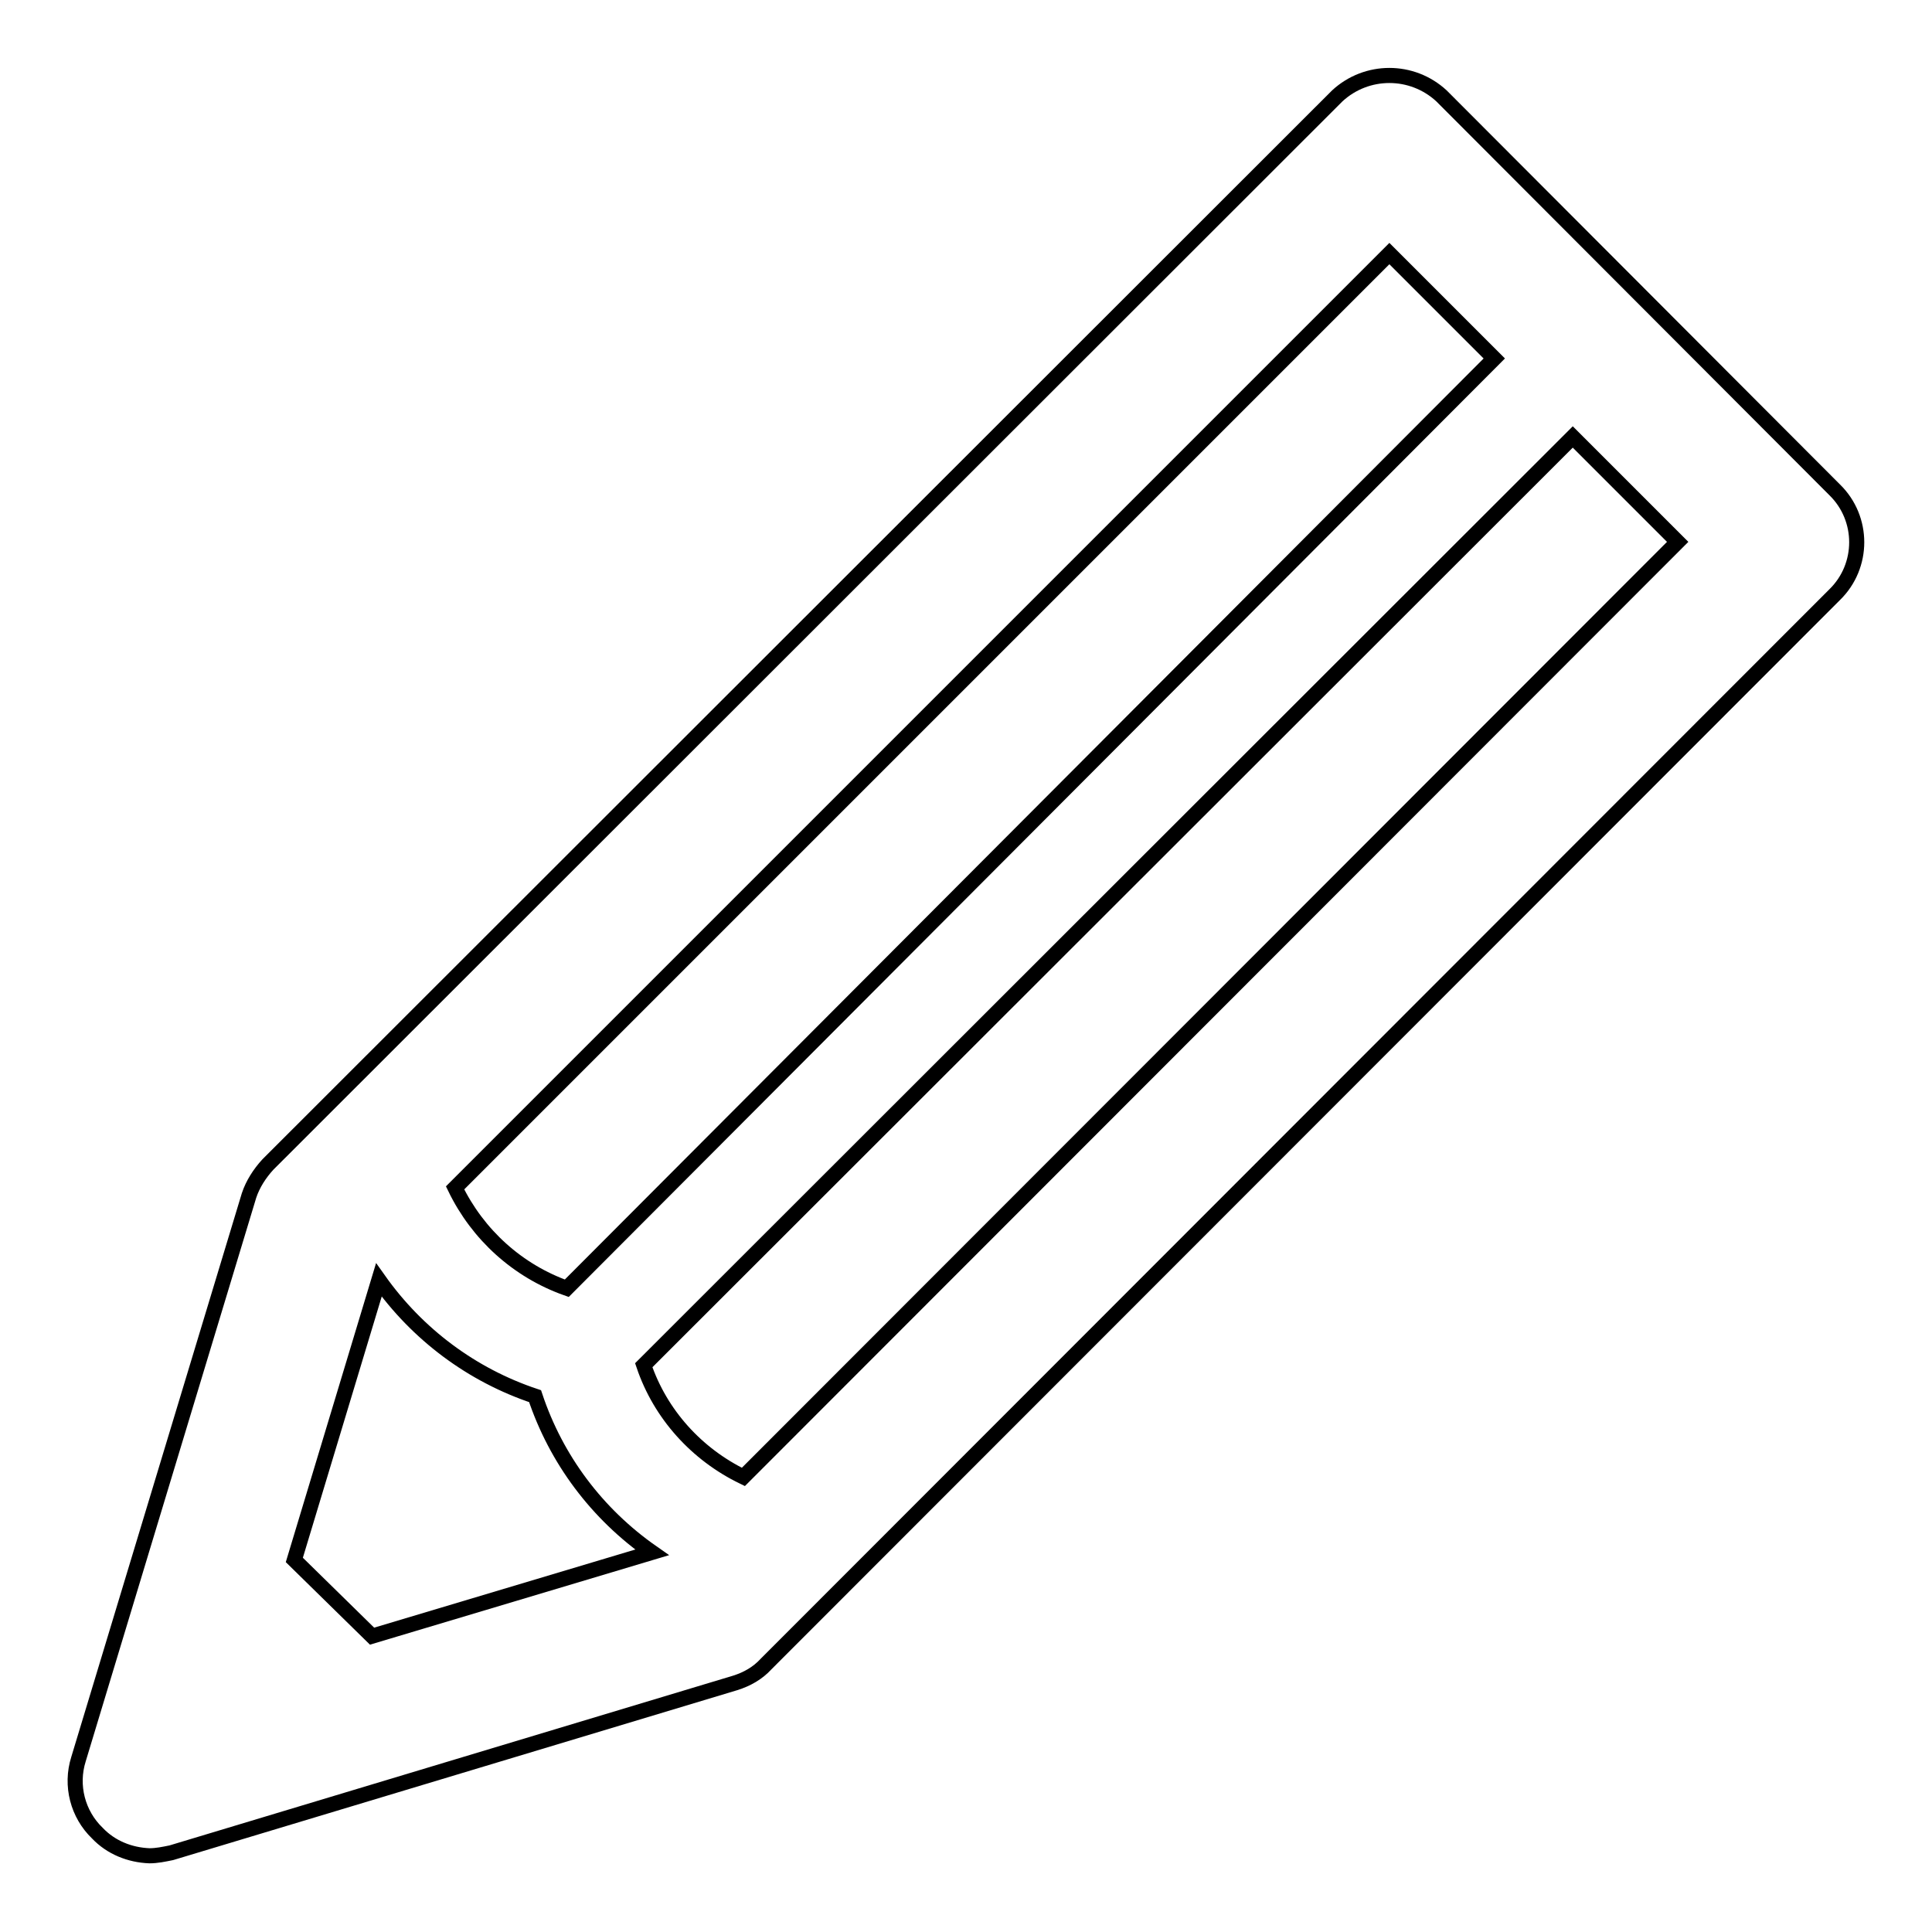 <?xml version="1.0" encoding="utf-8"?>
<!-- Svg Vector Icons : http://www.onlinewebfonts.com/icon -->
<!DOCTYPE svg PUBLIC "-//W3C//DTD SVG 1.1//EN" "http://www.w3.org/Graphics/SVG/1.1/DTD/svg11.dtd">
<svg version="1.1" xmlns="http://www.w3.org/2000/svg" xmlns:xlink="http://www.w3.org/1999/xlink" x="0px" y="0px" viewBox="0 0 256 256" enable-background="new 0 0 256 256" xml:space="preserve">
<g> <path stroke-width="2" fill-opacity="0" stroke="#000000"  d="M243.1,64.9L191,12.7c-3.9-3.6-9.9-3.6-13.8,0L35.5,154.3c-1.1,1.2-2,2.6-2.5,4.1l-22.6,74.7 c-1.1,3.5-0.1,7.3,2.5,9.8c1.8,1.9,4.3,2.9,6.9,3c1,0,1.9-0.2,2.9-0.4L97.4,223c1.6-0.5,3-1.3,4.1-2.5L243.1,78.8 C247,75,247,68.7,243.1,64.9C243.1,64.9,243.1,64.9,243.1,64.9z M184.1,33.6L198,47.5L75.1,170.7c-6.5-2.3-11.8-7.1-14.8-13.3 L184.1,33.6z M39,206.7l11.2-37.1c5.1,7.2,12.3,12.6,20.7,15.4c2.8,8.4,8.2,15.6,15.5,20.7l-37.1,11.1L39,206.7z M98.5,195.7 c-6.2-3-11-8.3-13.2-14.8l123.1-123l13.9,13.9L98.5,195.7z"/></g>
</svg>
